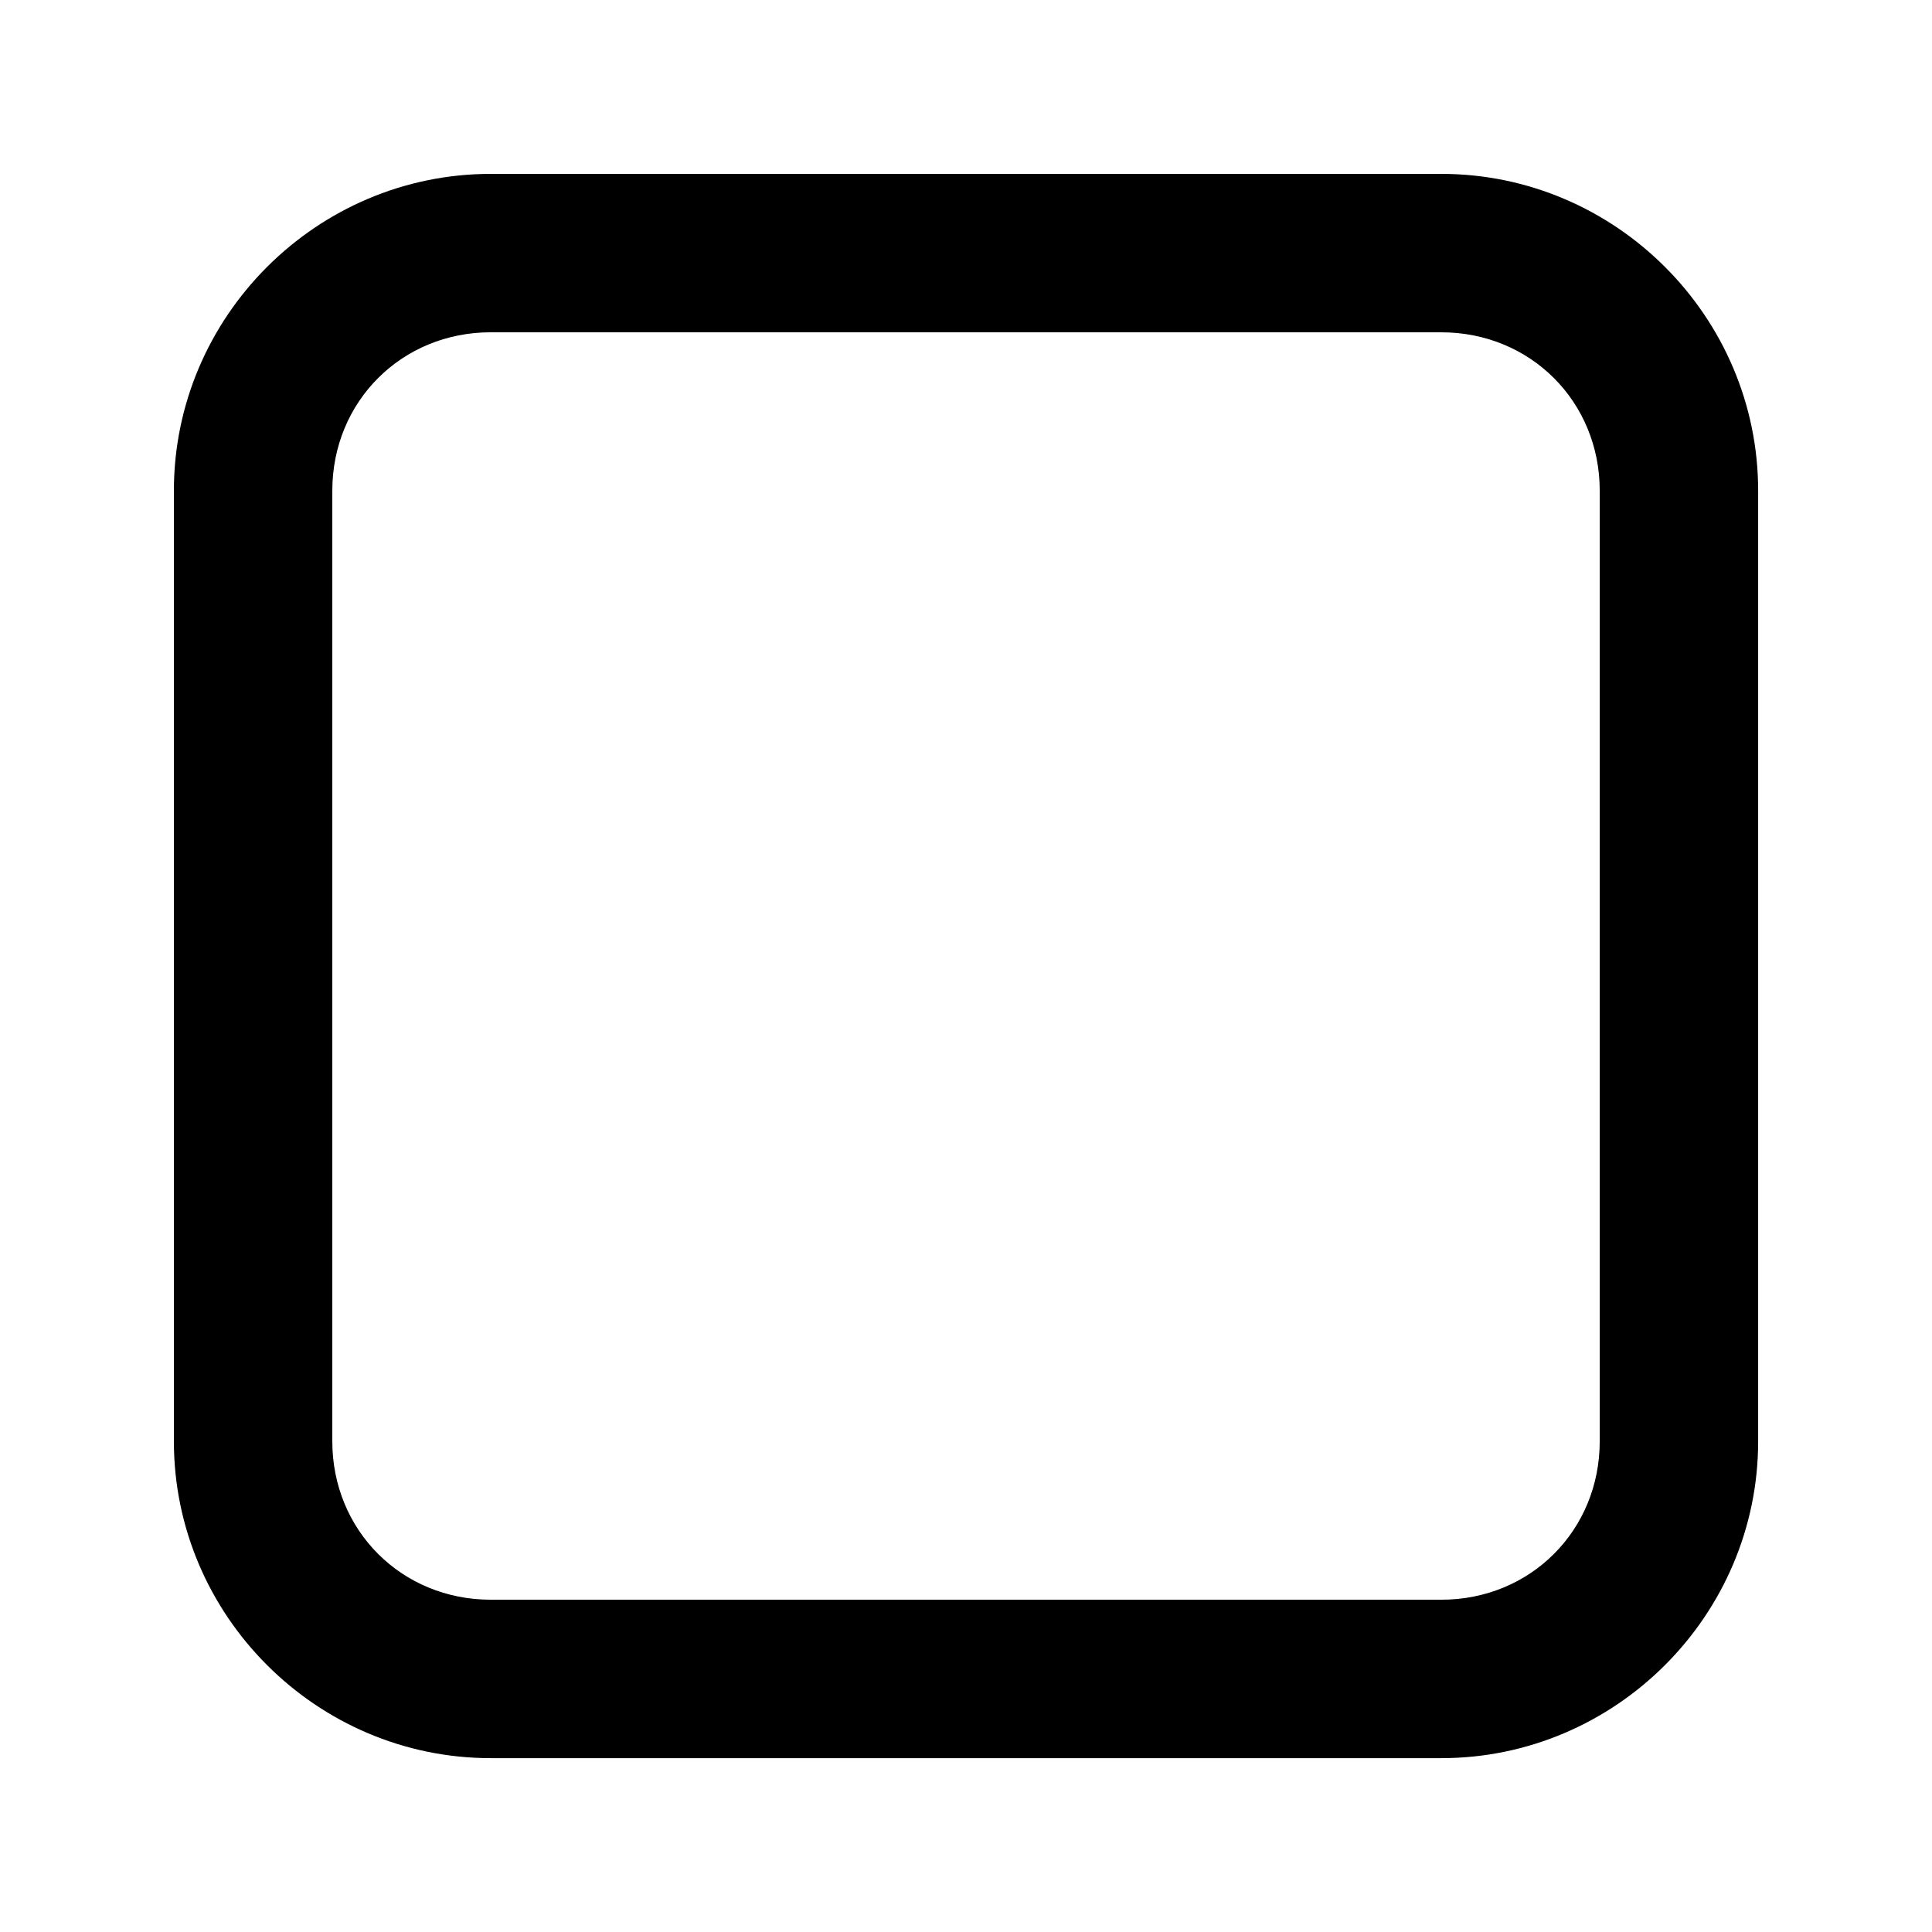 <?xml version="1.0" encoding="UTF-8"?>
<!-- Uploaded to: SVG Find, www.svgfind.com, Generator: SVG Find Mixer Tools -->
<svg fill="#000000" width="800px" height="800px" version="1.1" viewBox="144 144 512 512" xmlns="http://www.w3.org/2000/svg">
 <path d="m274.05 190.08c-46.156 0-83.969 37.812-83.969 83.969v251.91c0 46.156 37.812 83.969 83.969 83.969h251.91c46.156 0 83.969-37.812 83.969-83.969v-251.91c0-46.156-37.812-83.969-83.969-83.969zm0 41.984h251.91c23.621 0 41.984 18.363 41.984 41.984v251.91c0 23.621-18.363 41.984-41.984 41.984l-251.91-0.004c-23.621 0-41.984-18.363-41.984-41.984v-251.91c0-23.621 18.363-41.984 41.984-41.984z"/>
</svg>